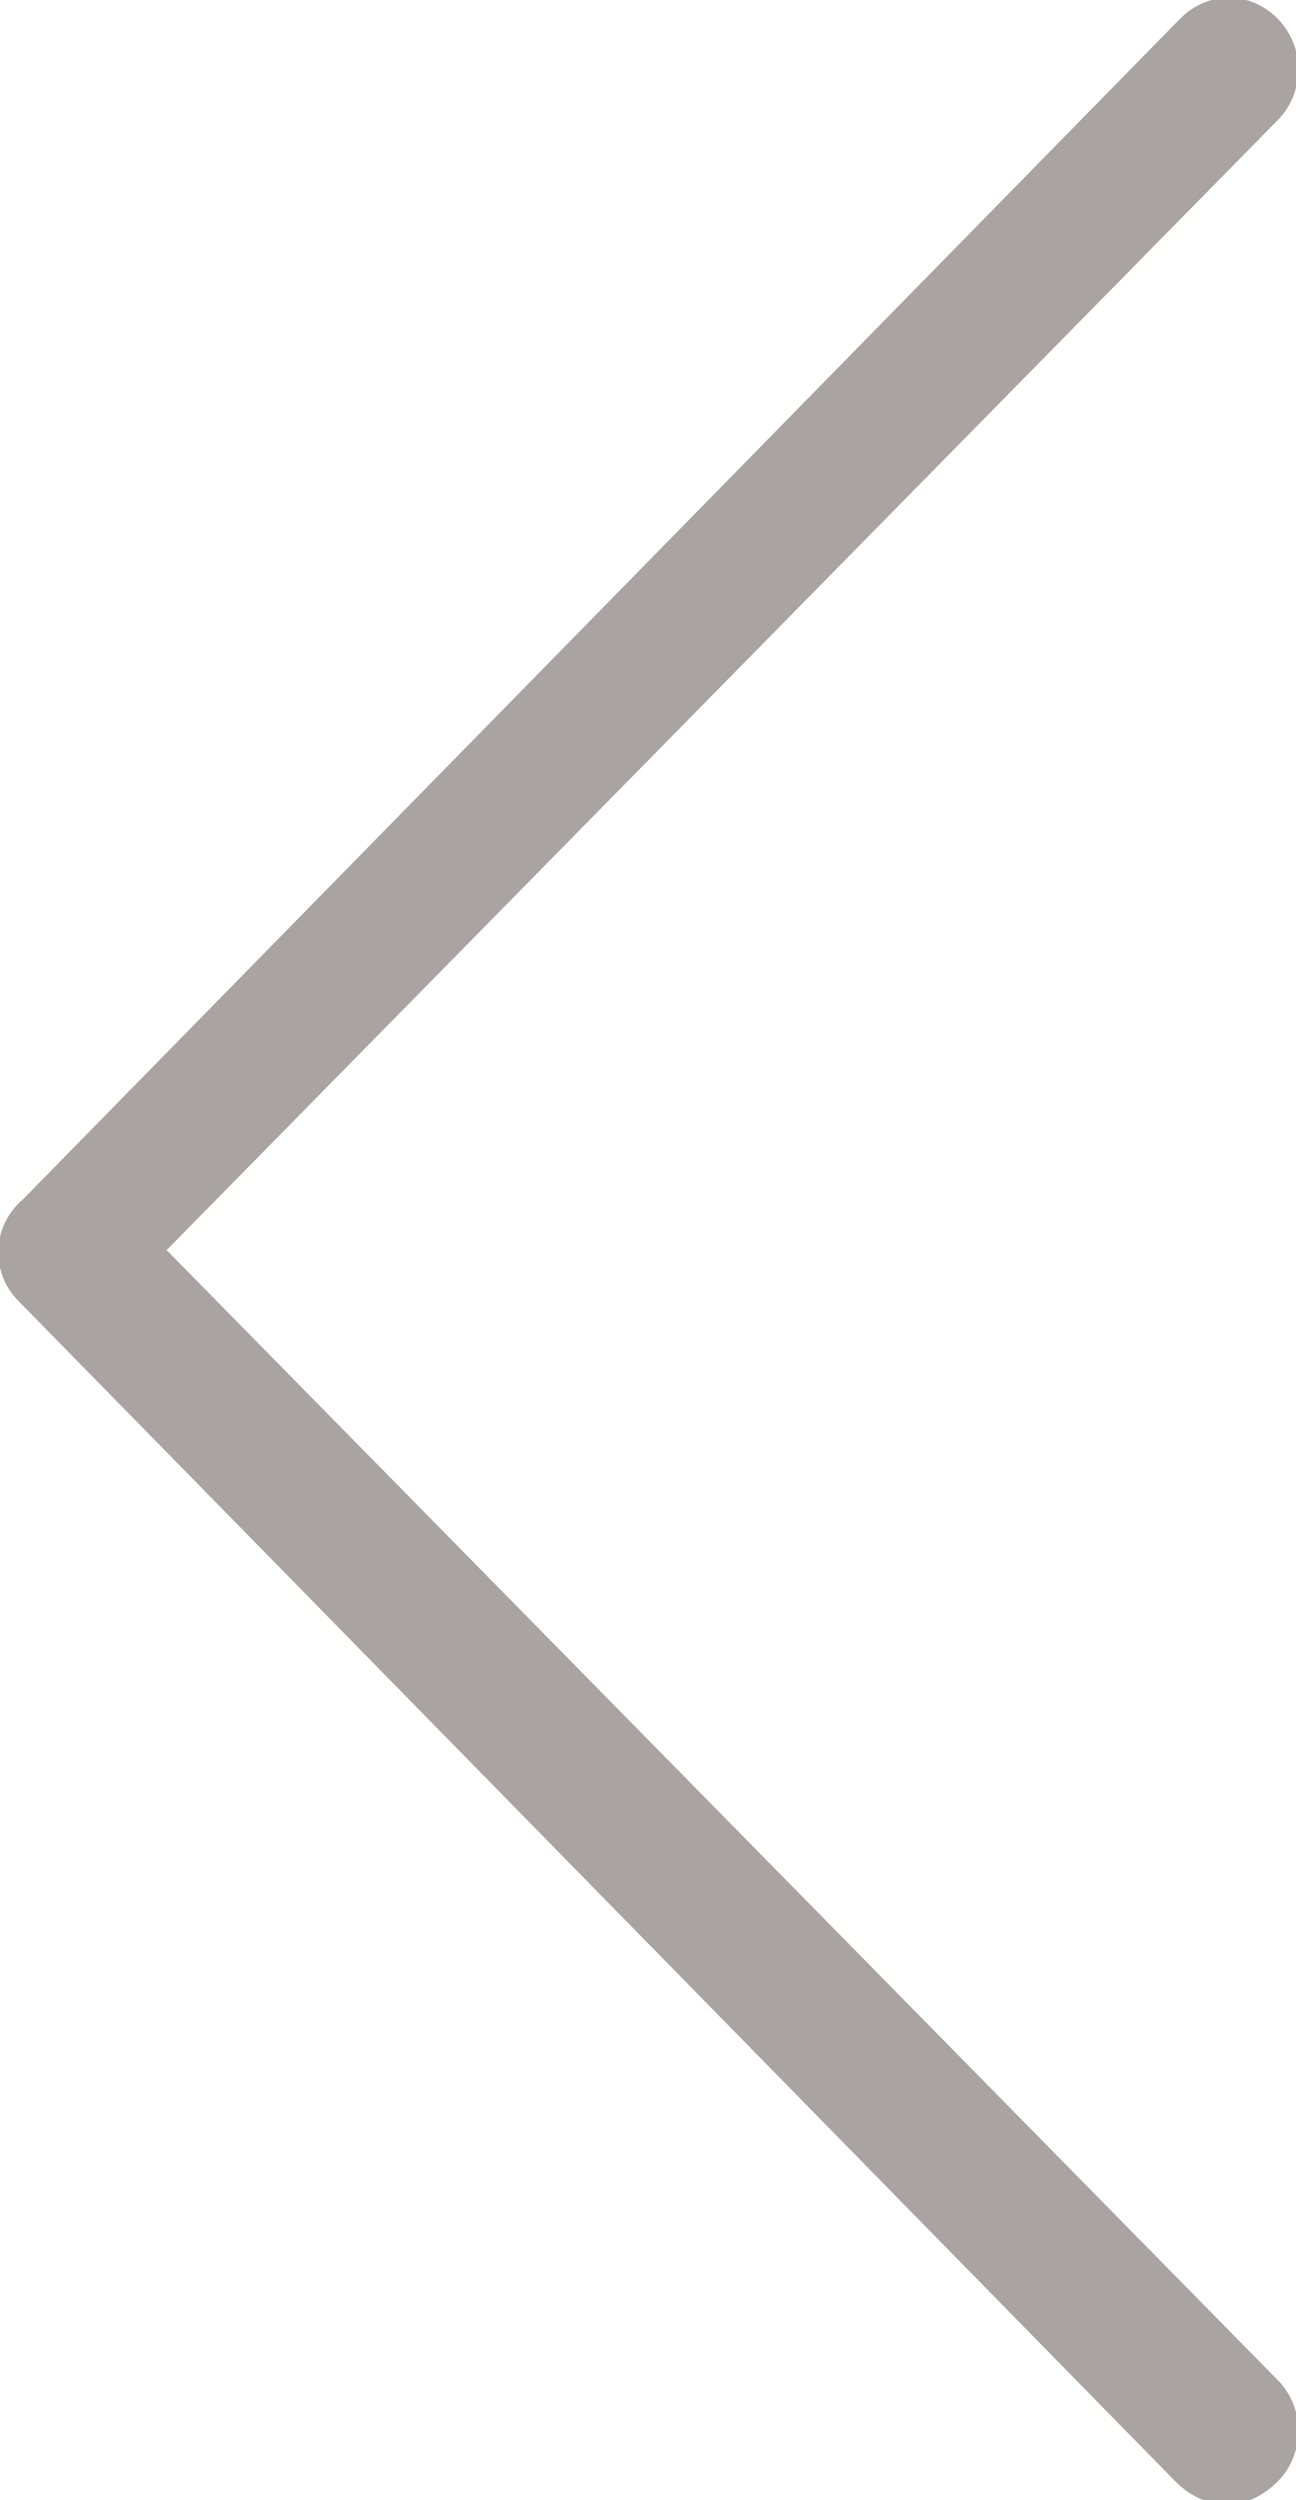 <?xml version="1.0" encoding="utf-8"?>
<!-- Generator: Adobe Illustrator 19.0.0, SVG Export Plug-In . SVG Version: 6.00 Build 0)  -->
<svg version="1.1" id="Vrstva_1" xmlns="http://www.w3.org/2000/svg" xmlns:xlink="http://www.w3.org/1999/xlink" x="0px" y="0px"
	 viewBox="-945 514 28 54" style="enable-background:new -945 514 28 54;" xml:space="preserve">
<style type="text/css">
	.st0{opacity:0.5;fill:#554A44;enable-background:new    ;}
</style>
<path class="st0" d="M-944.6,542.1l25,25.5c0.3,0.3,0.7,0.5,1.1,0.5s0.8-0.2,1.1-0.5c0.6-0.6,0.6-1.6,0-2.2l-24-24.4l24-24.4
	c0.6-0.6,0.6-1.6,0-2.2c-0.6-0.6-1.5-0.6-2.1,0l-25,25.5C-945.2,540.5-945.2,541.5-944.6,542.1z"/>
</svg>
